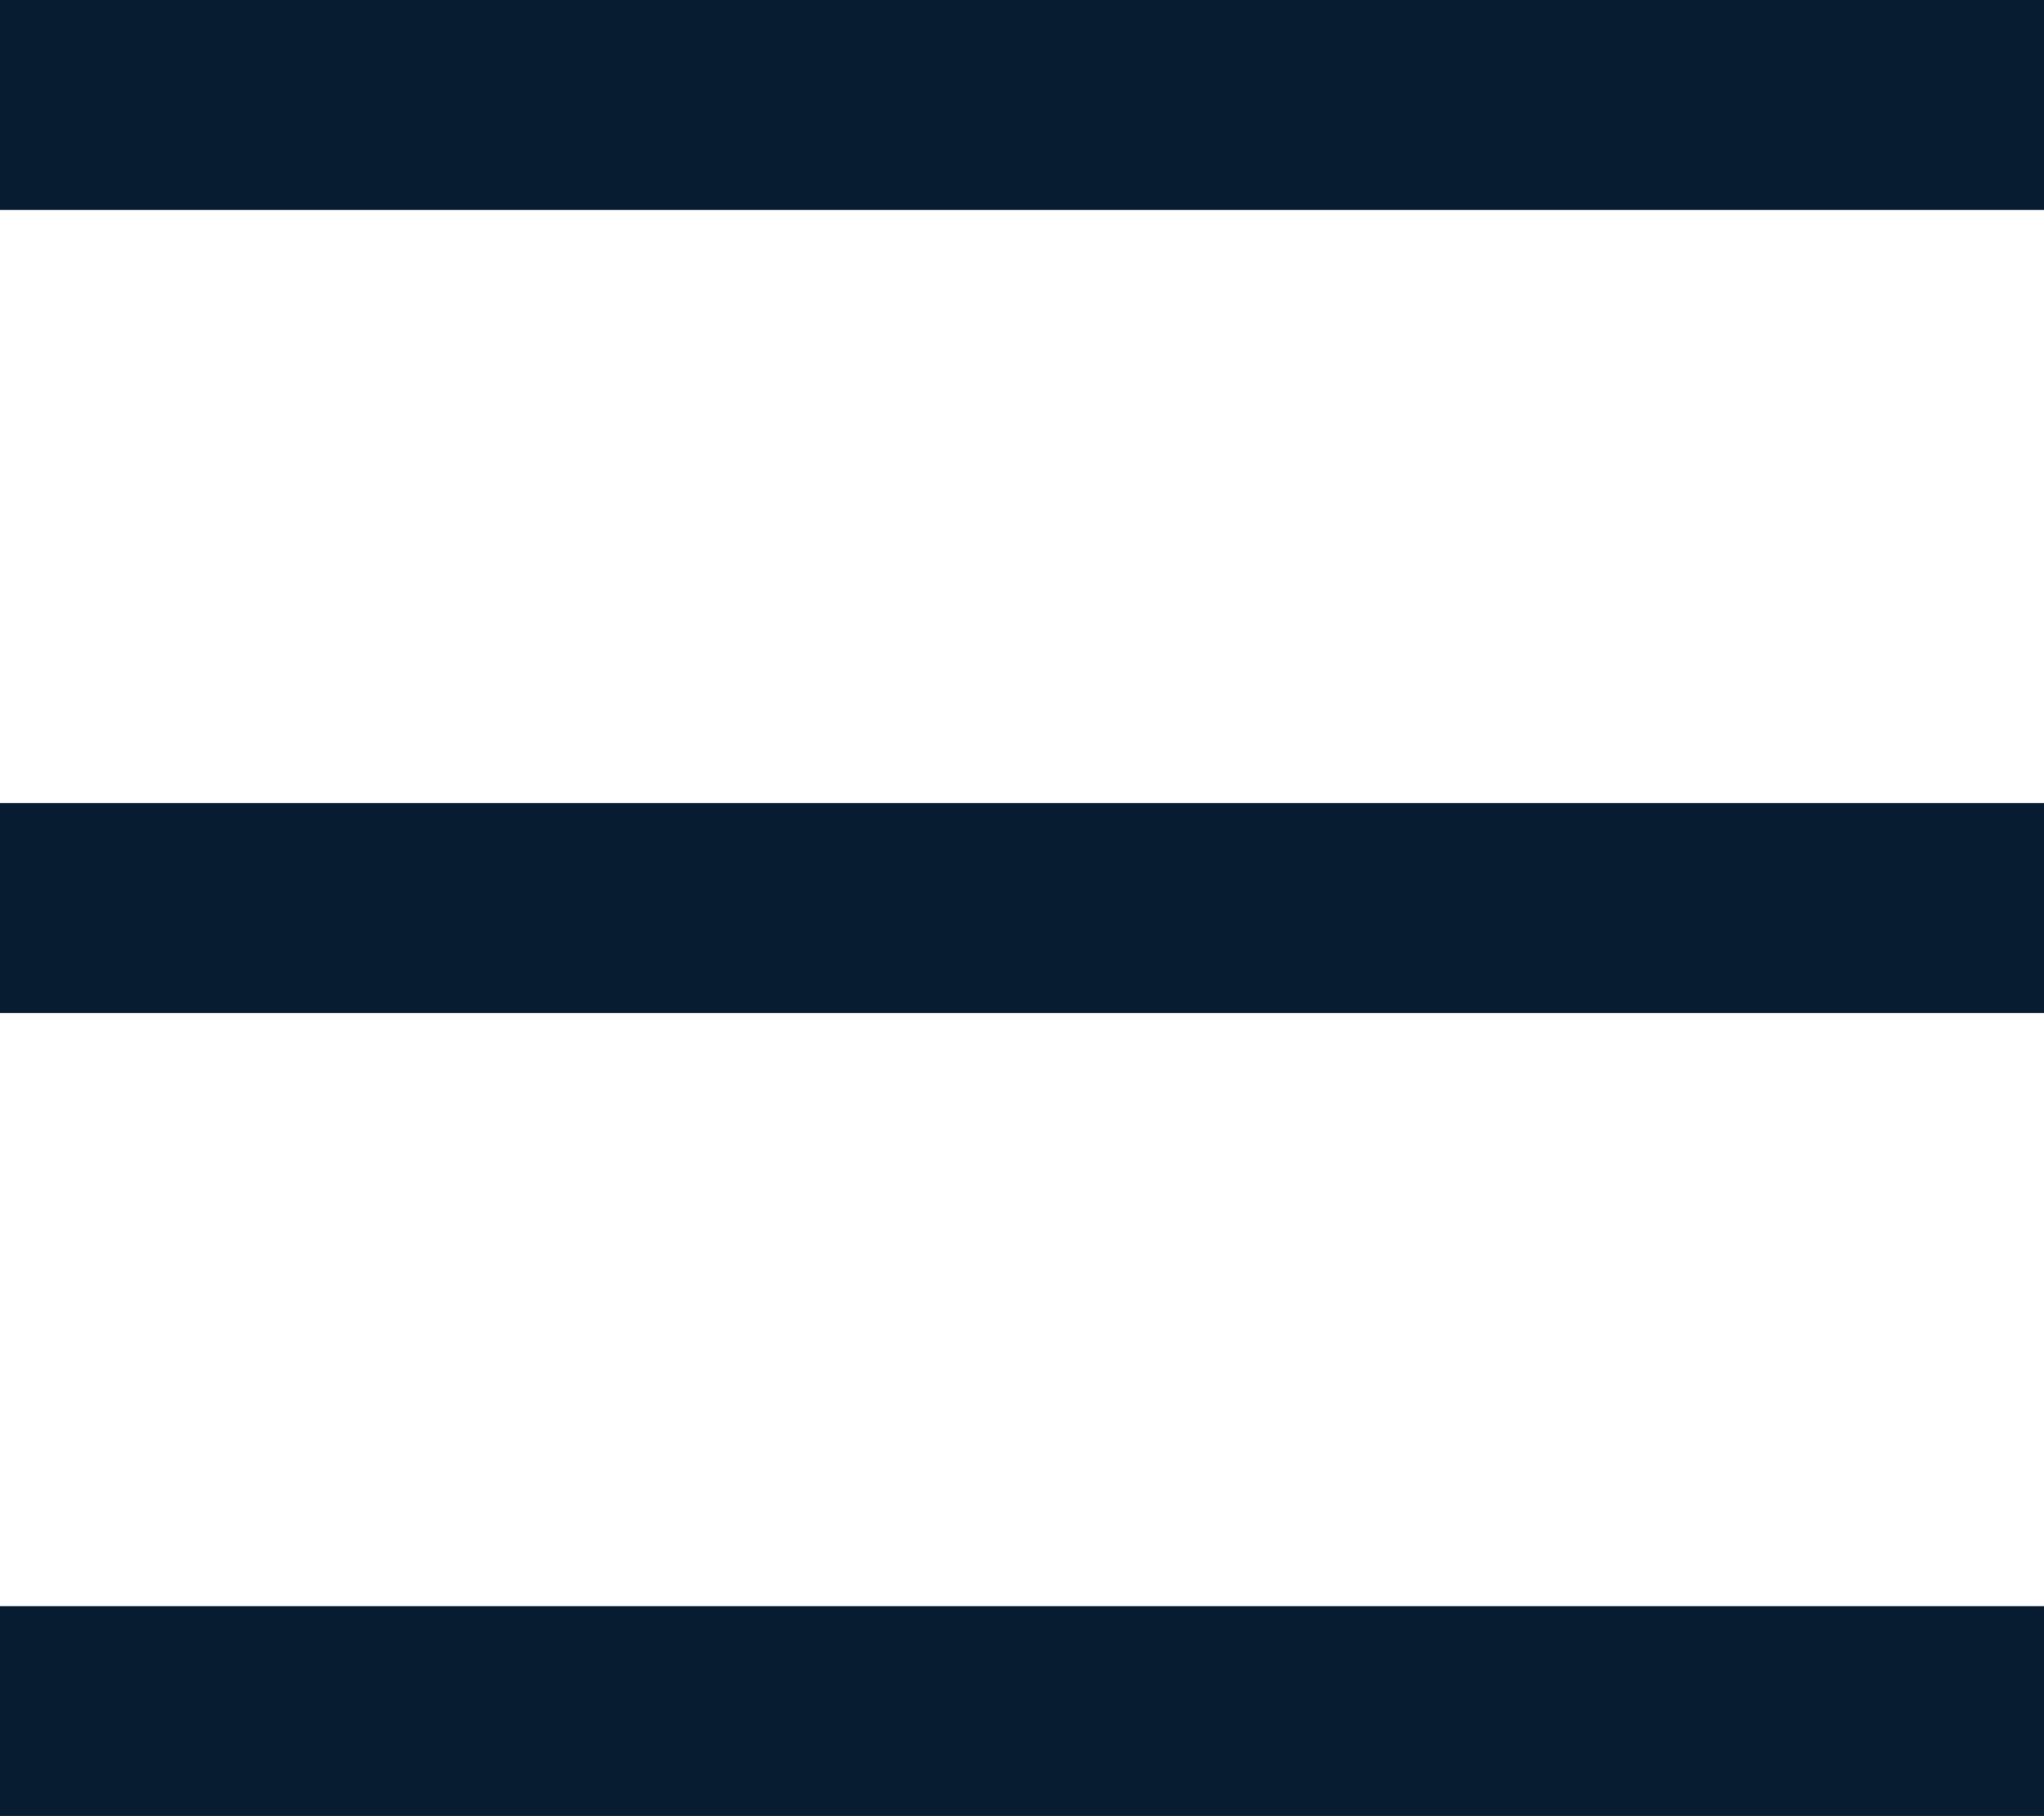 <svg xmlns="http://www.w3.org/2000/svg" width="19.477" height="17.303" viewBox="0 0 19.477 17.303">
  <g id="Group_206" data-name="Group 206" transform="translate(-335.5 -20.348)">
    <line id="Line_131" data-name="Line 131" x2="19.477" transform="translate(335.5 21.348)" fill="none" stroke="#071c30" stroke-width="2"/>
    <line id="Line_132" data-name="Line 132" x2="19.477" transform="translate(335.5 29)" fill="none" stroke="#071c30" stroke-width="2"/>
    <line id="Line_133" data-name="Line 133" x2="19.477" transform="translate(335.5 36.652)" fill="none" stroke="#071c30" stroke-width="2"/>
  </g>
</svg>

